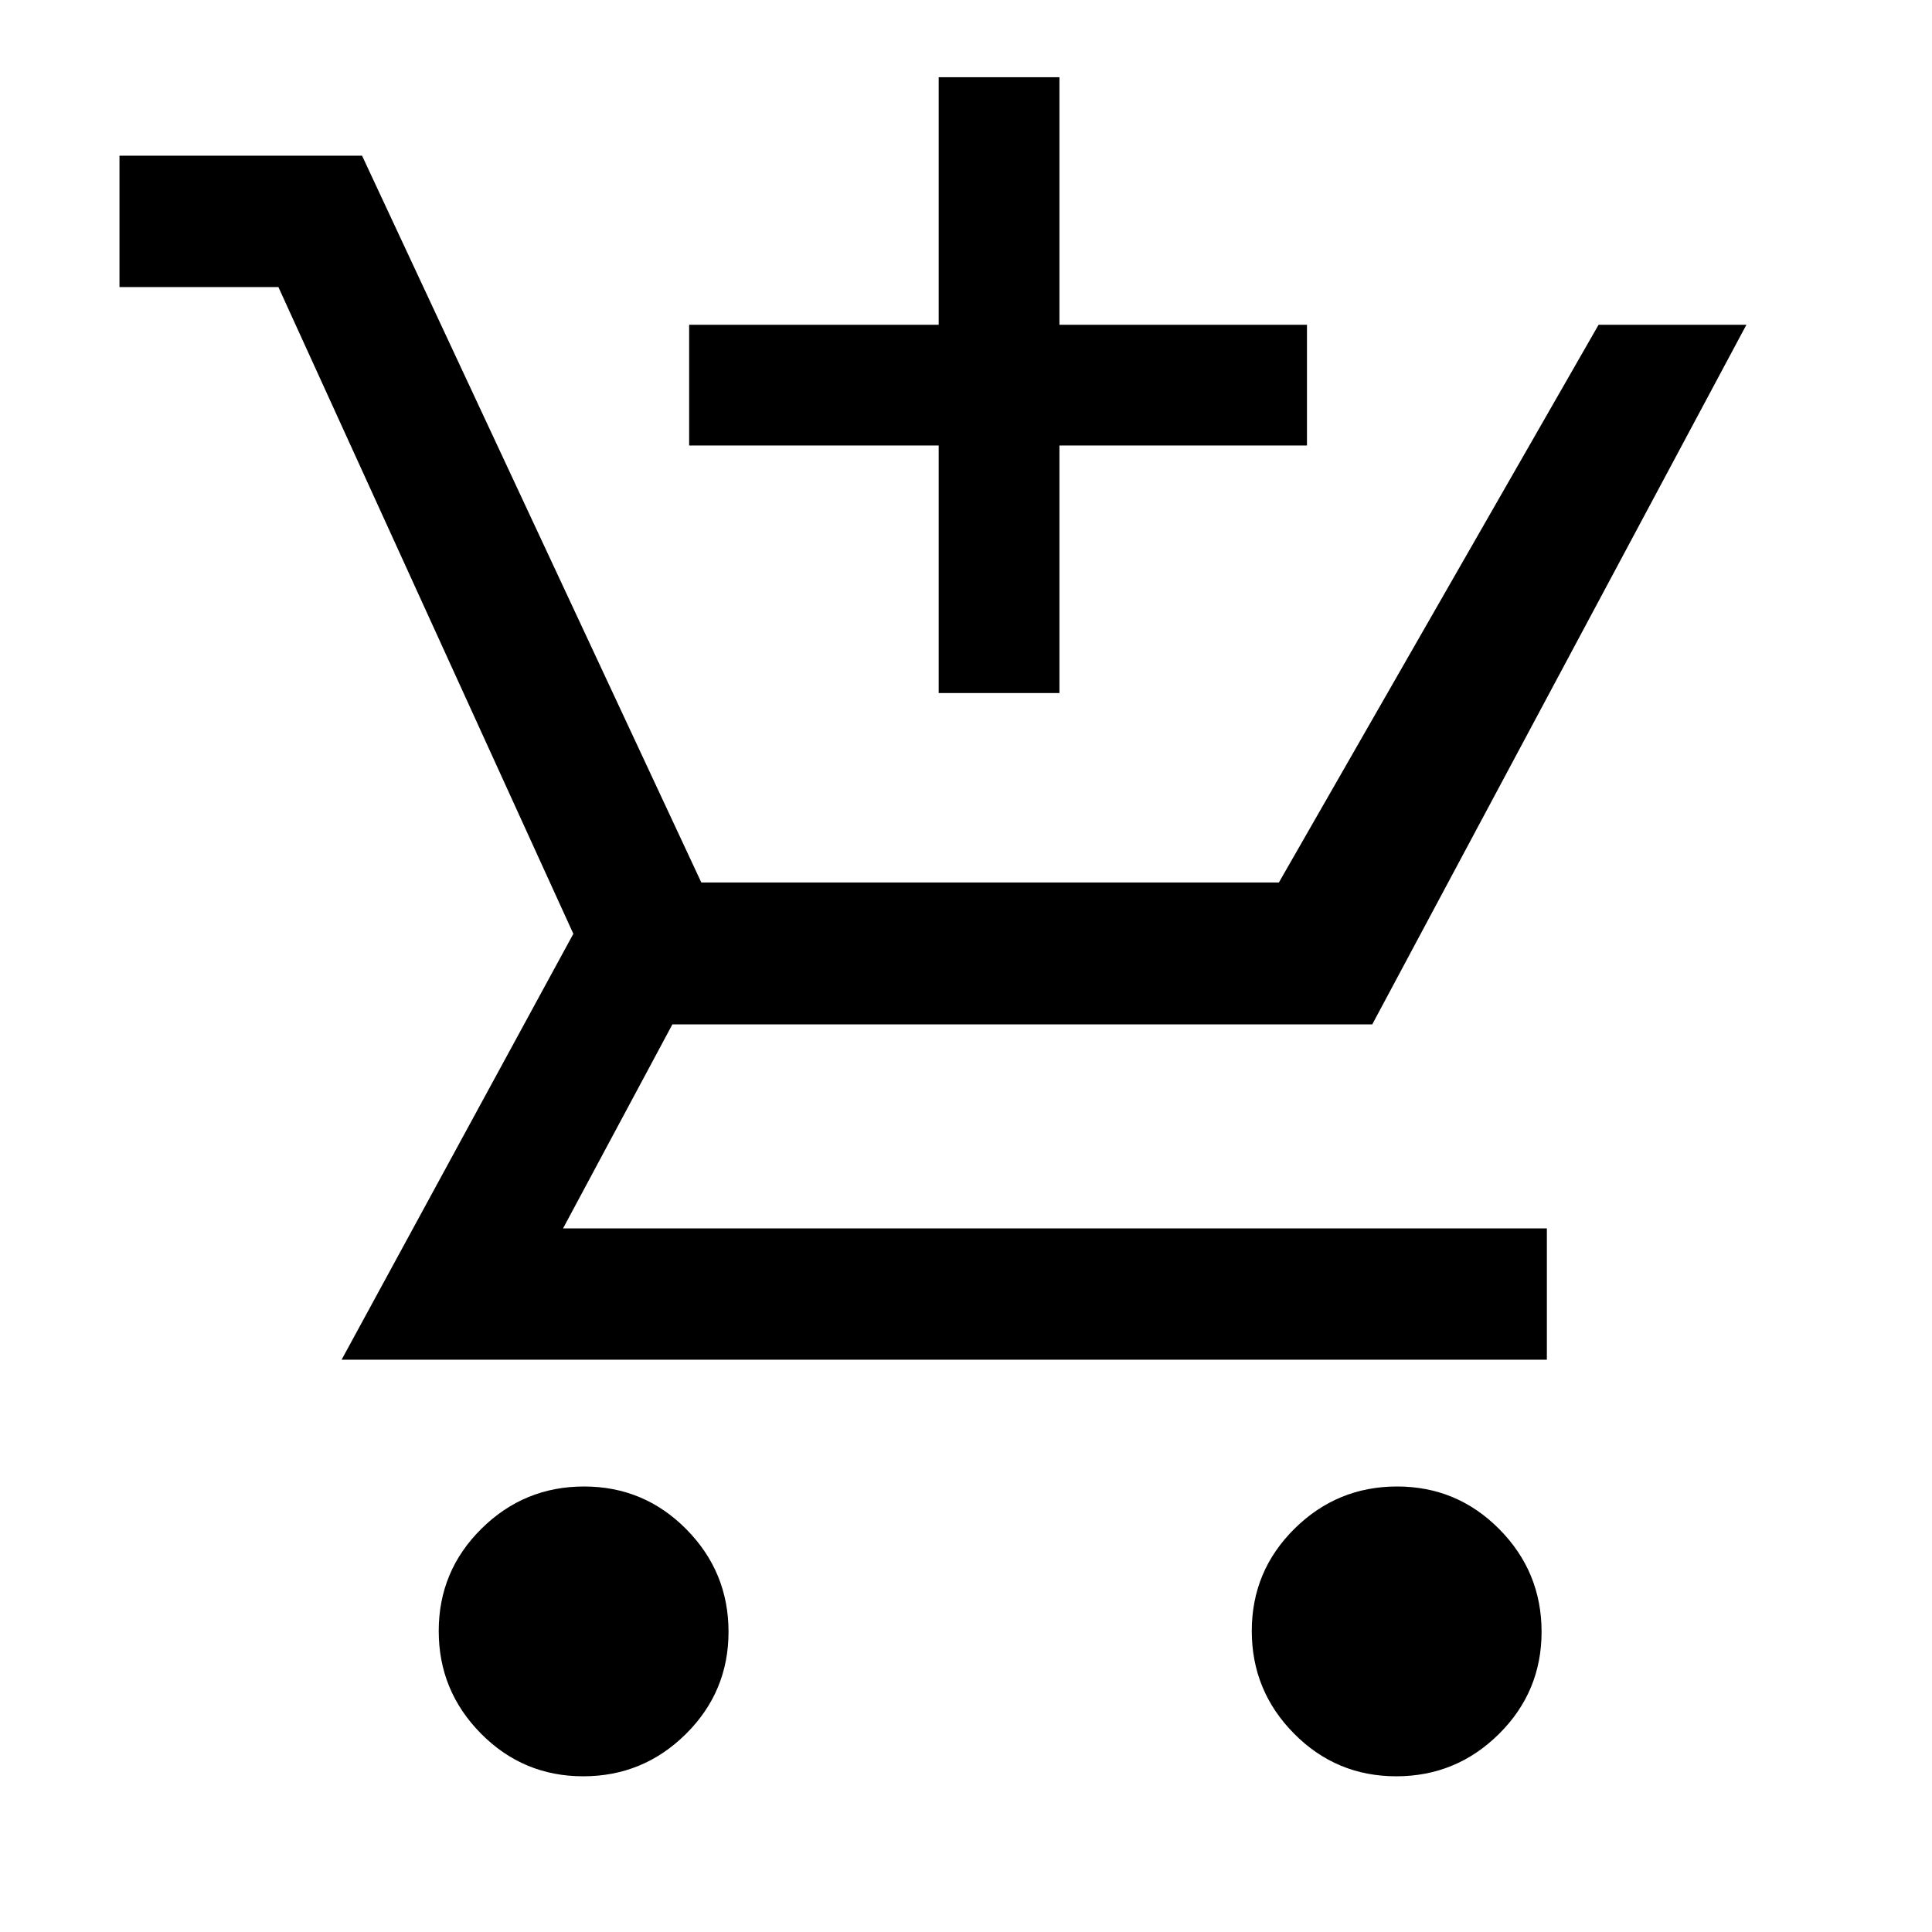 <svg xmlns="http://www.w3.org/2000/svg" height="48px" viewBox="0 -960 960 960" width="48px" fill="#000000"><path d="M466.43-615.63v-123h-124v-60h124v-123h60v123h123v60h-123v123h-60ZM289.79-77.37Q260-77.37 239-98.58t-21-51q0-29.79 21.21-50.79t51-21q29.79 0 50.79 21.21 21 21.22 21 51 0 29.79-21.21 50.79t-51 21Zm404 0Q664-77.37 643-98.58t-21-51q0-29.79 21.21-50.79t51-21q29.79 0 50.79 21.21 21 21.22 21 51 0 29.79-21.21 50.79t-51 21Zm-634.42-740v-65.26h120.54L348.48-521.5h286.99l158.86-277.13h73.45L681.87-451H334.11l-54.33 101.37h488.85v65.26H169.74L284.89-496 138.33-817.37H59.37Z"/></svg>